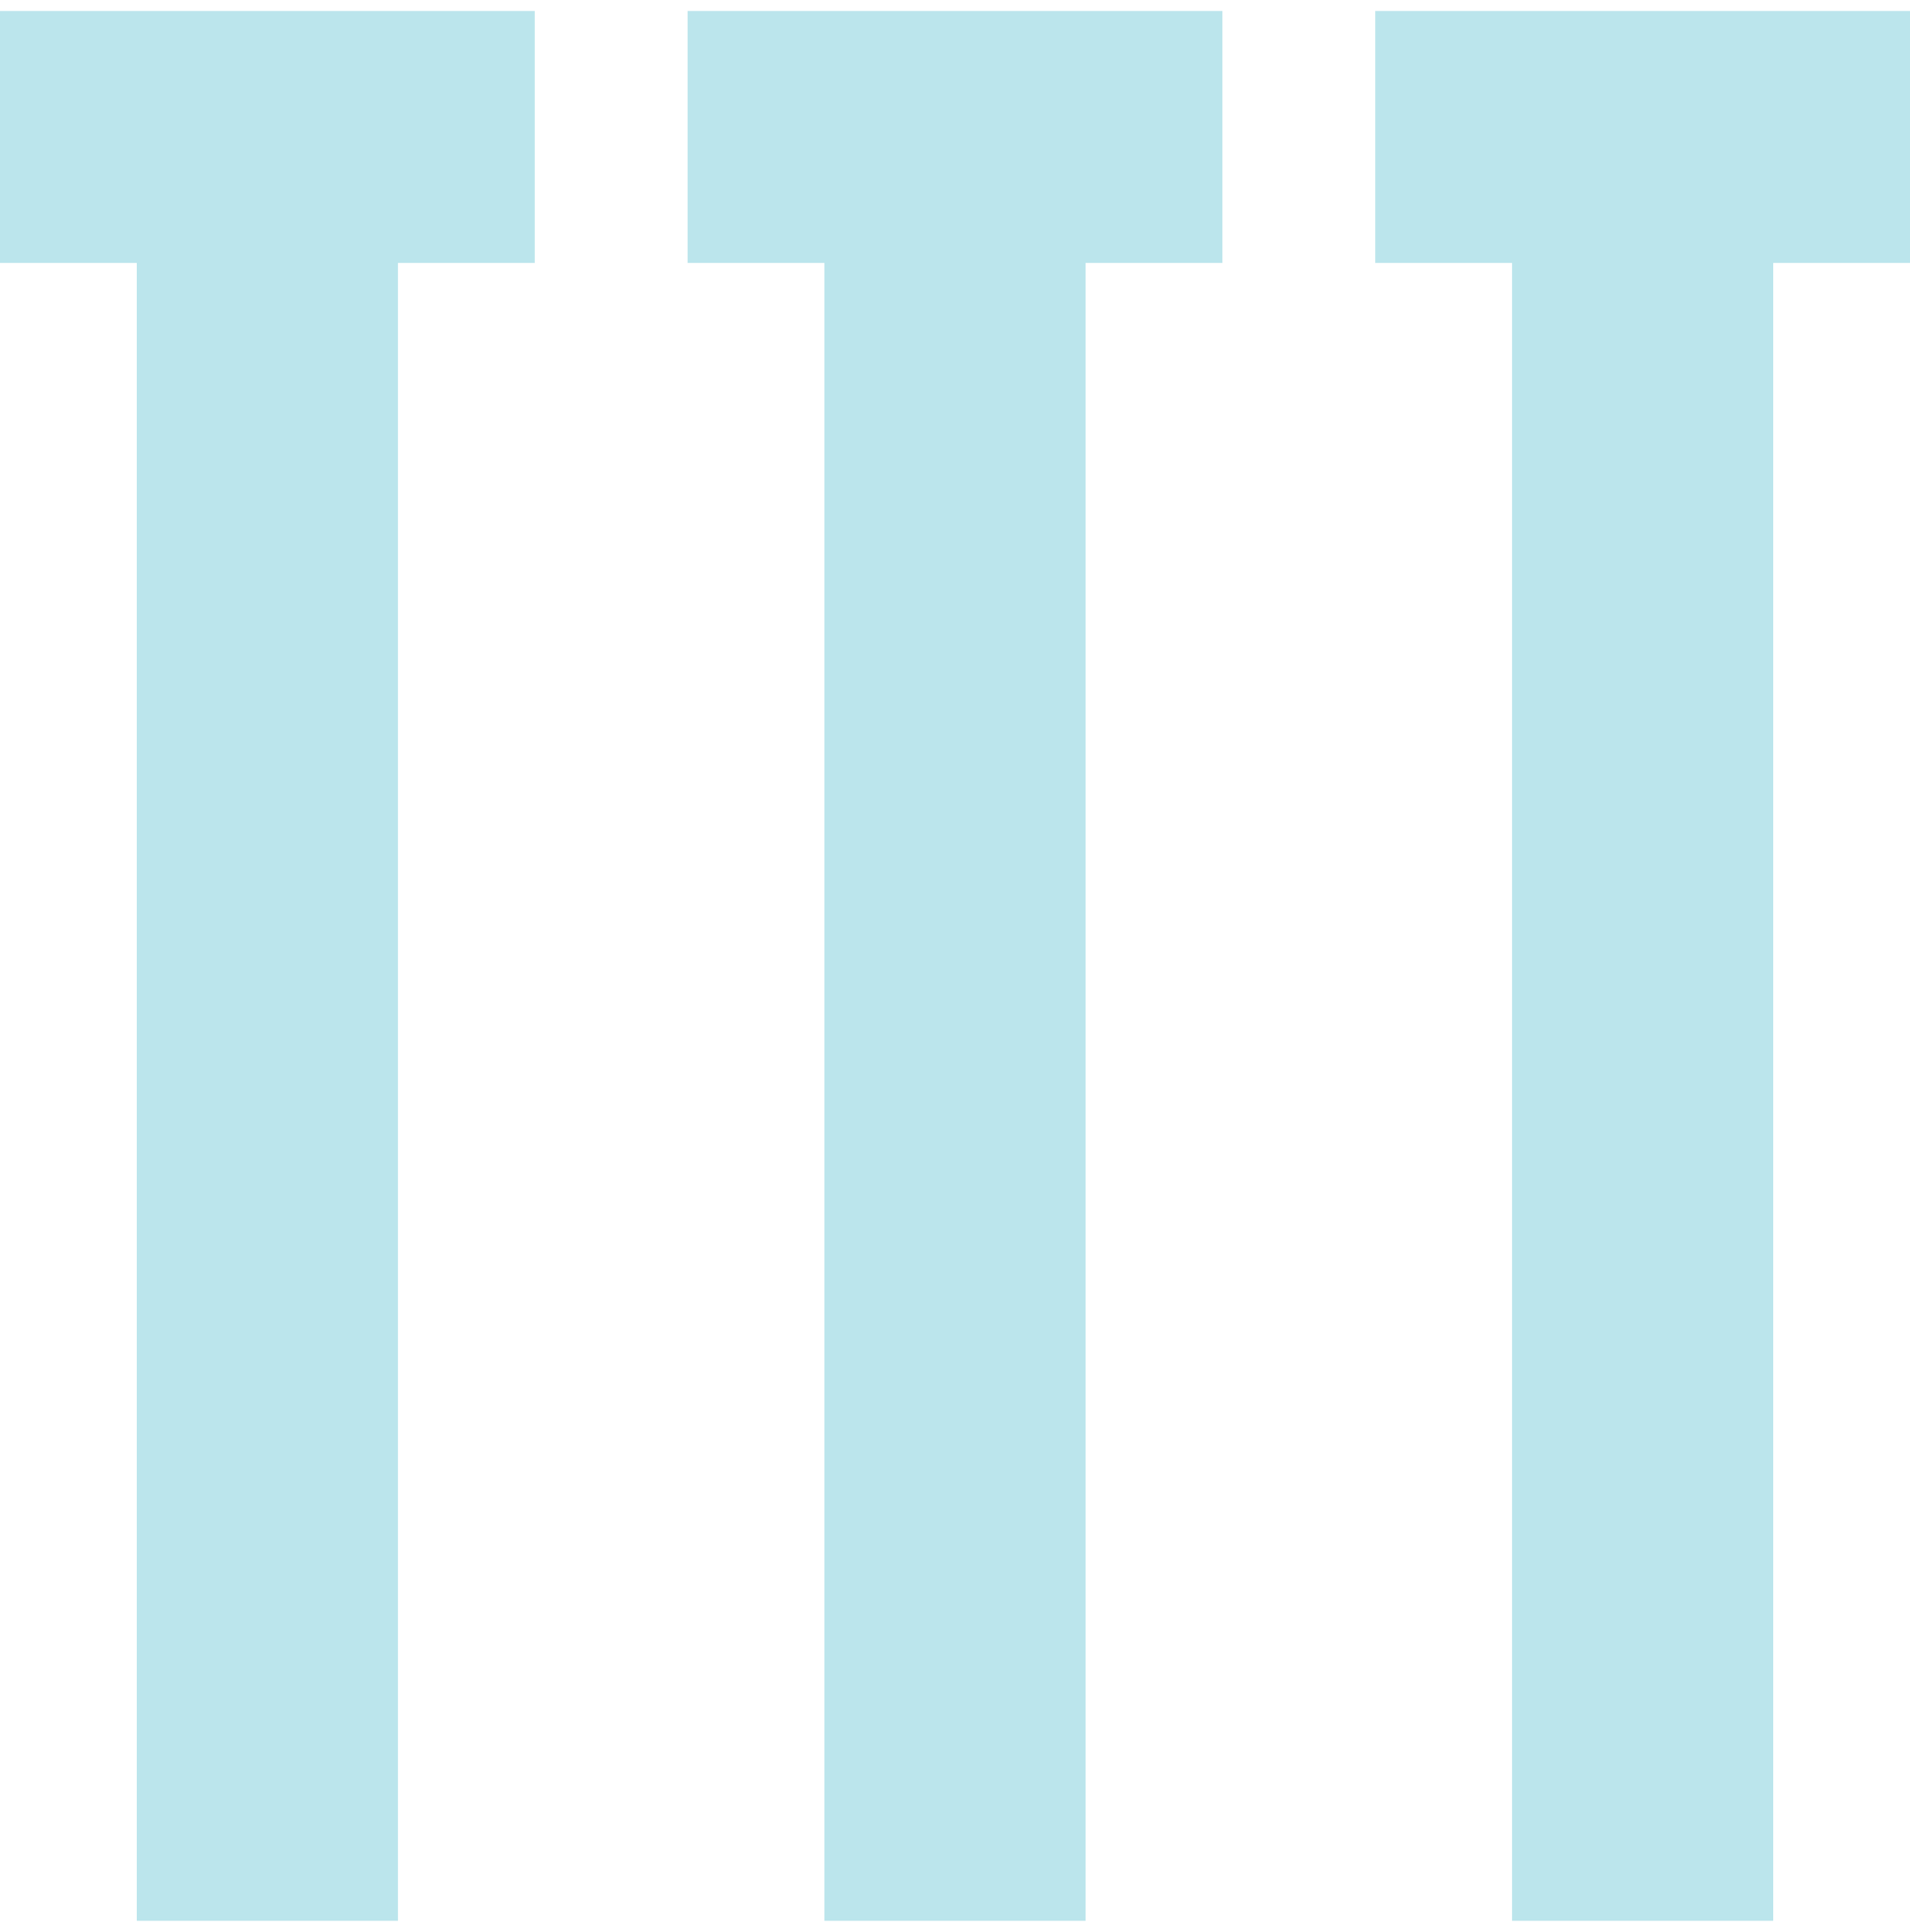 <svg width="87" height="88" viewBox="0 0 87 88" fill="none" xmlns="http://www.w3.org/2000/svg">
<path d="M62.644 0.5V11.978H68.874V87.5H80.77V11.978H87V0.5H62.644Z" fill="#BBE5EC"/>
<path d="M31.322 11.978H37.552V87.5H49.448V11.978H55.678V0.5H31.322V11.978Z" fill="#BBE5EC"/>
<path d="M0 11.978H6.23V87.5H18.126V11.978H24.356V0.5H0V11.978Z" fill="#BBE5EC"/>
</svg>

